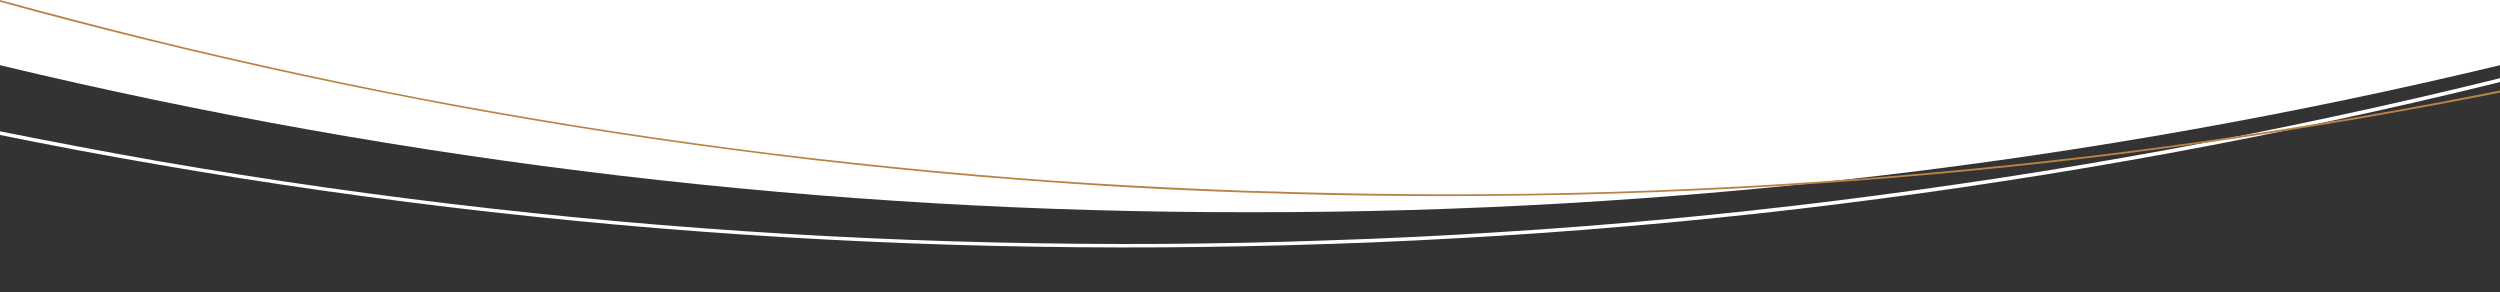 <?xml version="1.0" encoding="UTF-8"?><svg id="Calque_1" xmlns="http://www.w3.org/2000/svg" viewBox="0 0 1372.5 160.5"><rect x="0" y="0" width="1372.5" height="160.5" fill="#333333" stroke="none"/><defs><style>.cls-1{fill:#b98342;}.cls-1,.cls-2{stroke-width:0px;}.cls-2{fill:#fff;}</style></defs><path class="cls-2" d="m0,0v35.8c224.8,53.9,455.1,81,686.3,80.7,231.1.3,461.5-26.8,686.2-80.7V0H0Z"/><path class="cls-2" d="m1372.5,42.9c-.9.2-1.8.5-2.7.7-29.6,7.3-59.7,14.2-89.6,20.6-29.8,6.4-60.2,12.5-90.2,18-30.1,5.5-60.6,10.7-90.8,15.3-30.2,4.6-61,8.9-91.4,12.7-30.4,3.8-61.3,7.1-91.8,10-30.6,2.9-61.6,5.3-92.3,7.2-30.7,2-61.9,3.5-92.6,4.5-30.8,1.1-62,1.8-92.7,2s-61.9-.1-92.6-.8c-30.6-.7-61.7-1.9-92.3-3.5s-61.5-3.7-92-6.2-61.3-5.5-91.7-8.9c-30.3-3.4-61-7.3-91.3-11.6-30.2-4.3-60.7-9.1-90.8-14.3-29.1-5.1-58.6-10.7-87.7-16.5v2c29,5.9,58.4,11.4,87.5,16.4,30.1,5.2,60.6,10,90.8,14.3s61,8.2,91.3,11.6c30.4,3.4,61.2,6.4,91.7,8.9,30.5,2.5,61.5,4.6,92.1,6.2,30.6,1.6,61.7,2.8,92.4,3.5s61.9,1,92.6.8c29.5-.2,59.3-.8,88.8-1.8l4-.1c30.8-1,62-2.6,92.7-4.5s61.7-4.4,92.3-7.2c30.5-2.9,61.5-6.2,91.9-10s61.1-8,91.4-12.7c30.2-4.6,60.8-9.8,90.9-15.3,30-5.5,60.4-11.6,90.3-18,29.8-6.4,60-13.3,89.6-20.6.7-.2,1.5-.4,2.2-.6v-2.1Z"/><path class="cls-1" d="m1372.5,49.7c-24.7,4.9-49.7,9.6-74.5,13.9-28.5,4.9-57.5,9.5-86.2,13.6s-57.8,7.8-86.6,11c-28.8,3.2-58.1,6.1-87,8.5-29,2.4-58.3,4.4-87.4,5.9-29.1,1.5-58.6,2.7-87.6,3.3-29.1.7-58.7.9-87.9.7-28-.2-56.3-.8-84.3-1.7l-3.7-.1-3.8-.1c-28-1-56.3-2.4-84.2-4.1-29.1-1.8-58.6-4.2-87.6-6.9-29-2.7-58.3-5.9-87.2-9.4-28.8-3.6-58-7.6-86.7-12s-57.7-9.3-86.2-14.5-57.3-11-85.7-17.1c-28.3-6.1-56.9-12.7-85-19.6C53.9,14.4,26.8,7.3,0,0v1c26.7,7.4,53.8,14.4,80.6,21,28.1,6.9,56.7,13.5,85.1,19.6,28.3,6.1,57.2,11.8,85.7,17.1,28.5,5.2,57.6,10.1,86.3,14.5s57.9,8.4,86.8,12,58.2,6.7,87.2,9.5c29,2.7,58.5,5,87.6,6.9,27.9,1.8,56.2,3.2,84.2,4.1l3.8.1,3.7.1c28,1,56.4,1.6,84.4,1.7,29.2.2,58.7-.1,87.9-.7,29.1-.7,58.6-1.8,87.7-3.3,29-1.5,58.4-3.5,87.4-5.9,28.9-2.4,58.2-5.2,87.1-8.5,28.8-3.2,58-7,86.7-11,28.7-4.1,57.7-8.7,86.2-13.6,24.7-4.3,49.6-8.9,74.3-13.8v-1.1s-.2,0-.2,0Z"/></svg>